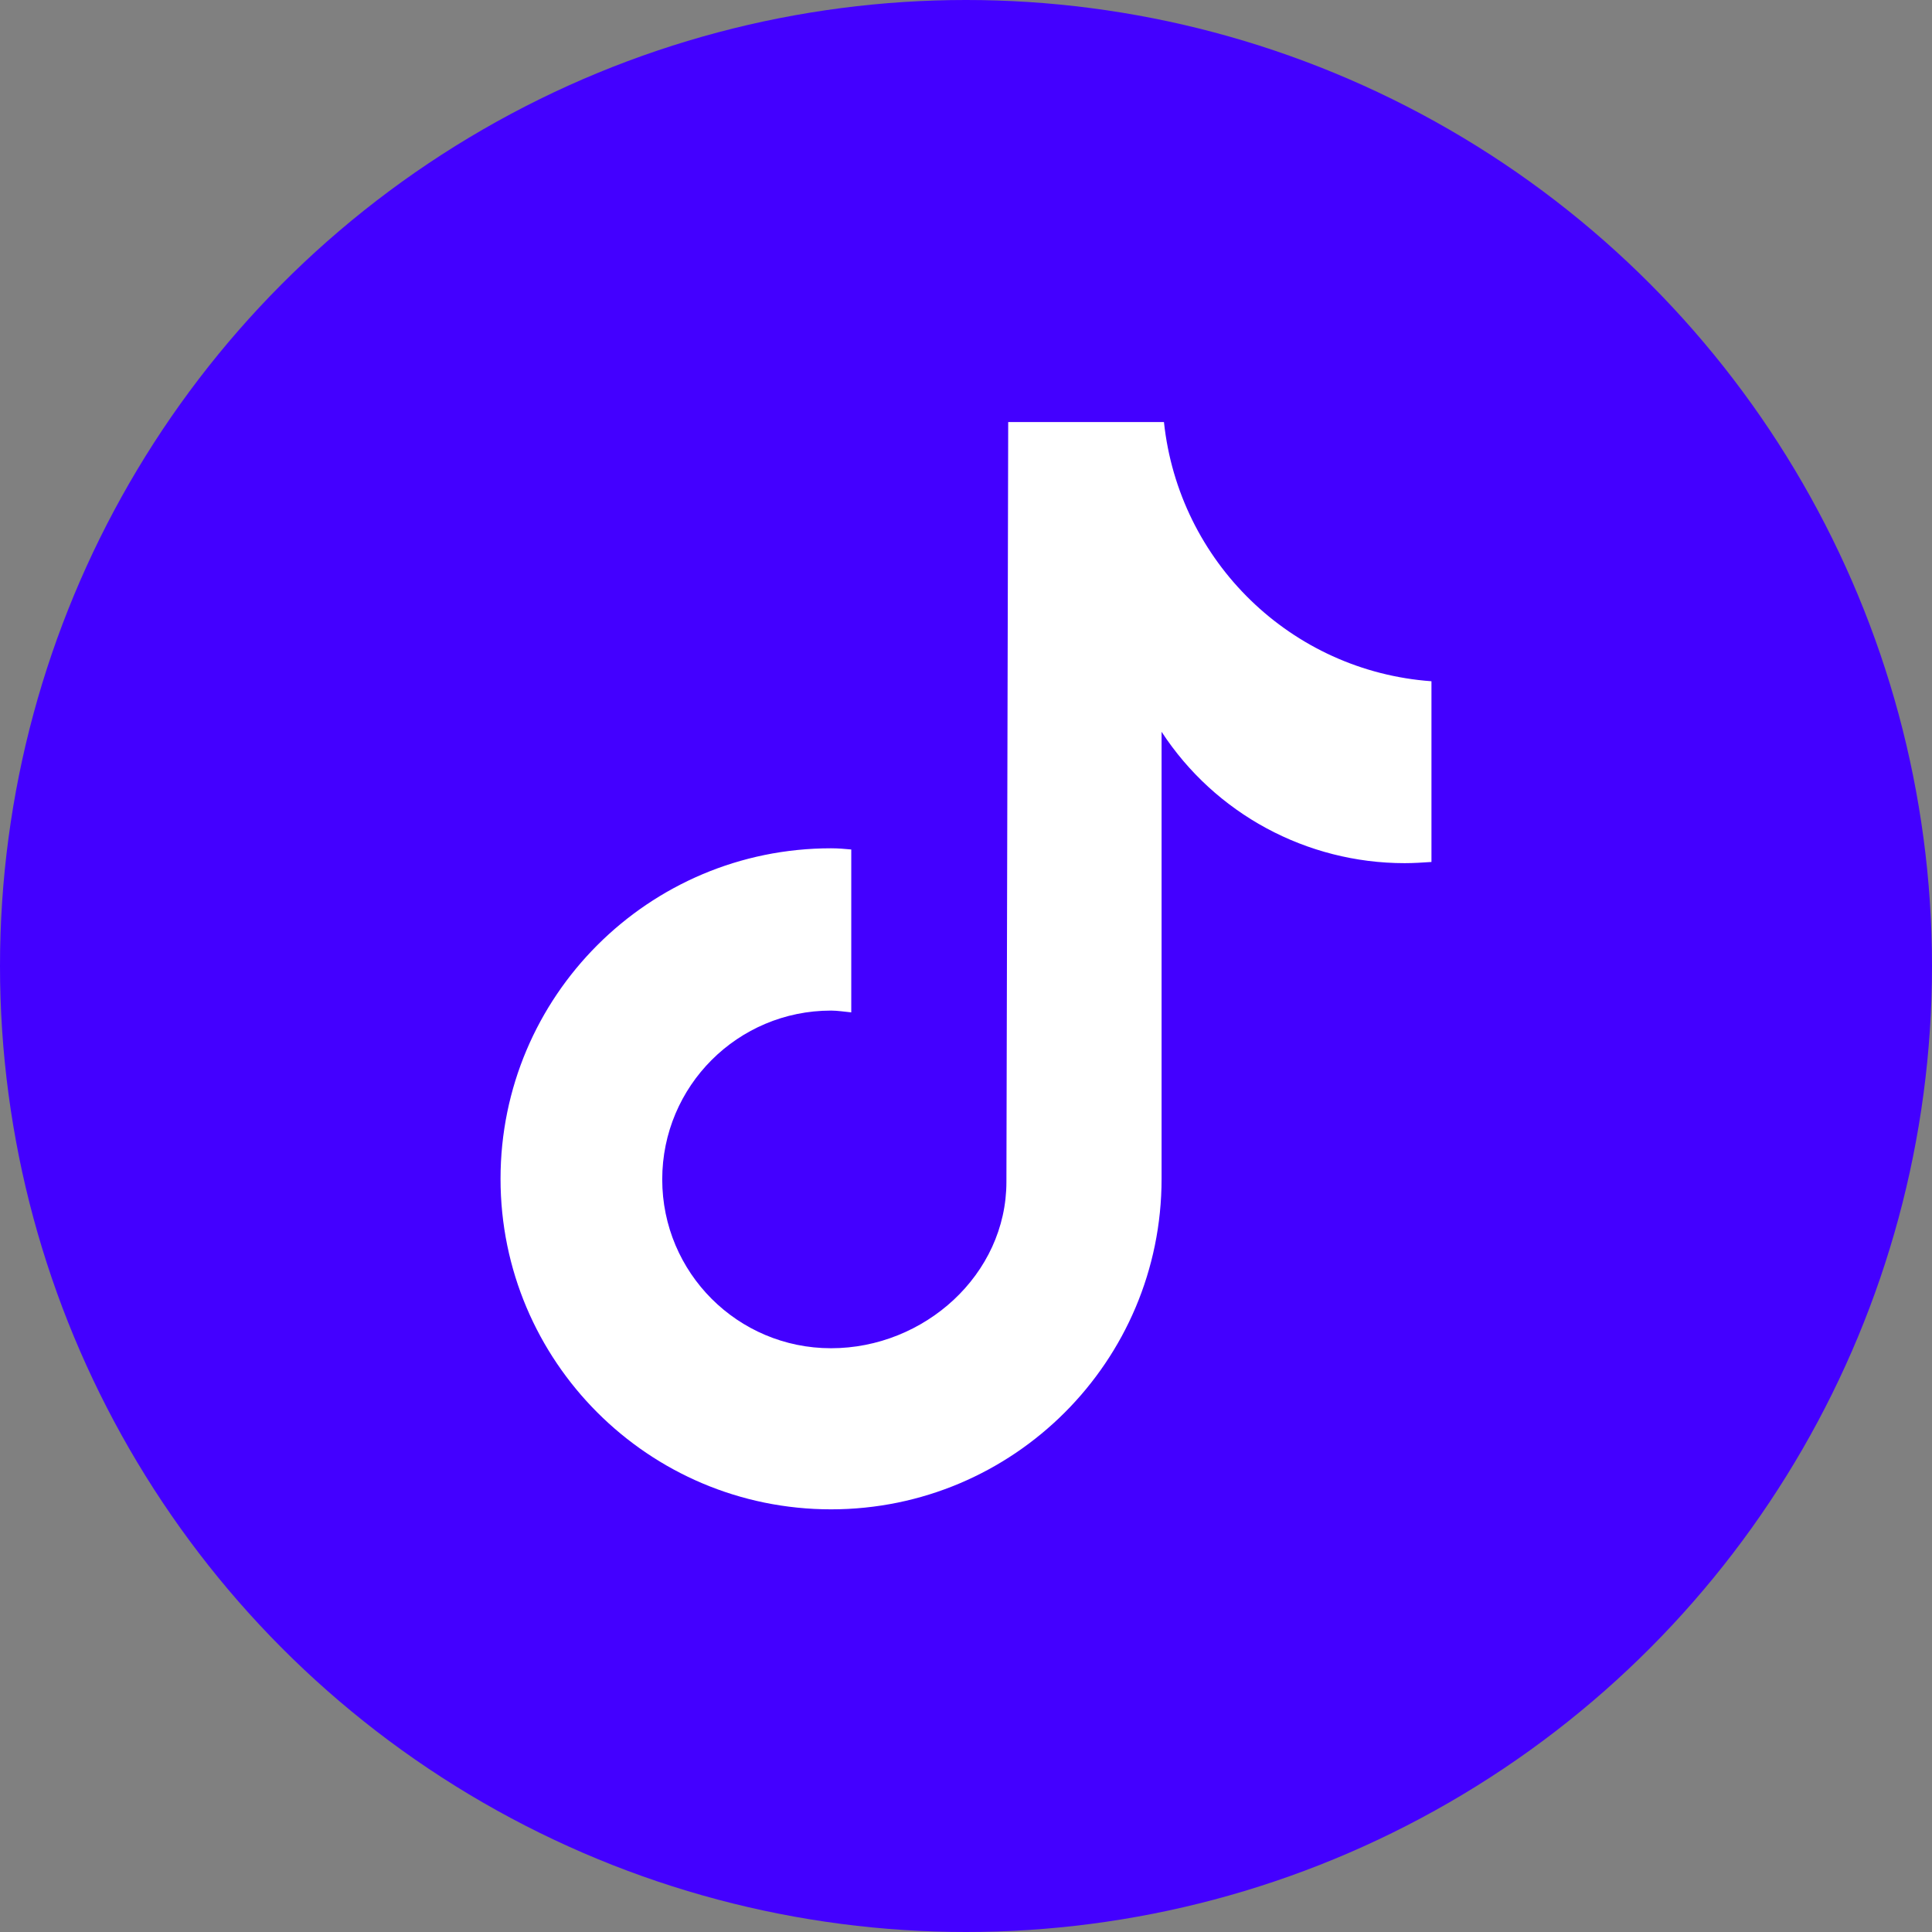 <?xml version="1.0" encoding="UTF-8"?>
<svg id="Layer_2" xmlns="http://www.w3.org/2000/svg" viewBox="0 0 32.5 32.5">
  <rect x="0" y="0" width="32.5" height="32.5" fill="#808080" stroke="none"/>
  <defs>
    <style>
      .cls-1 {
        fill: #fff;
      }

      .cls-2 {
        fill: #4300ff;
      }
    </style>
  </defs>
  <g id="ELEMENTS">
    <g>
      <path class="cls-1" d="M19.63,13.31c-.15.01-.3.02-.45.02-1.65,0-3.19-.83-4.09-2.21v7.52c0,3.07-2.49,5.56-5.56,5.56s-5.56-2.49-5.56-5.56,2.49-5.56,5.56-5.56h0c.12,0,.23.01.34.02v2.74c-.11-.01-.23-.03-.34-.03-1.57,0-2.84,1.27-2.84,2.84s1.27,2.84,2.84,2.84,2.95-1.24,2.95-2.8l.03-12.78h2.62c.25,2.35,2.14,4.19,4.5,4.36v3.05"/>
      <circle class="cls-2" cx="16.25" cy="16.25" r="16.25"/>
      <path class="cls-1" d="M24.08,14.5c-.15.01-.3.02-.45.02-1.65,0-3.19-.83-4.09-2.21v7.52c0,3.07-2.49,5.56-5.56,5.56s-5.56-2.49-5.56-5.56,2.49-5.56,5.56-5.56h0c.12,0,.23.01.34.02v2.74c-.11-.01-.23-.03-.34-.03-1.57,0-2.84,1.27-2.84,2.84s1.27,2.84,2.84,2.84,2.95-1.24,2.95-2.8l.03-12.78h2.62c.25,2.35,2.14,4.19,4.5,4.36v3.05"/>
    </g>
  </g>
</svg>